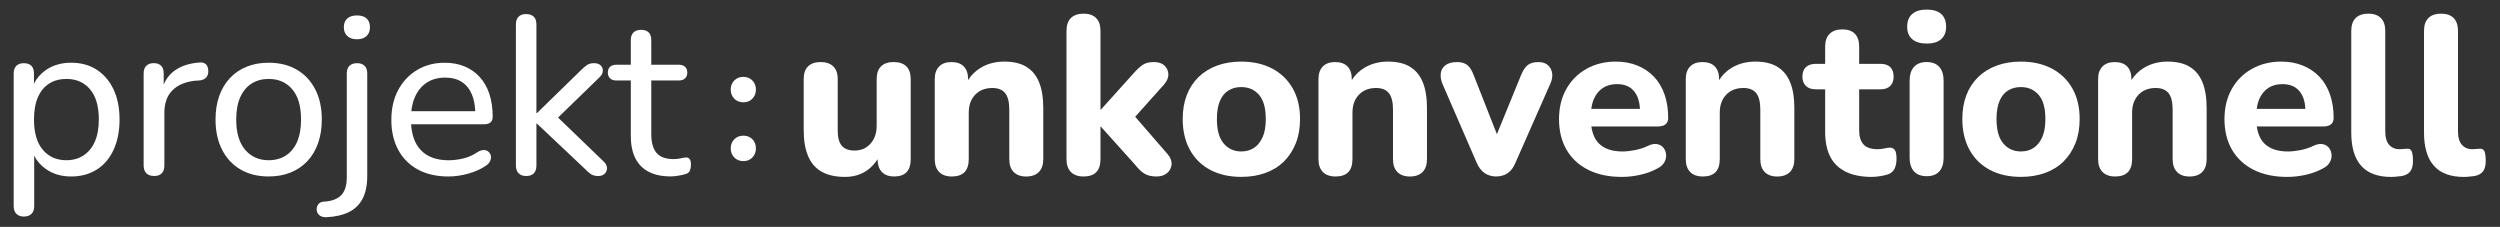 <?xml version="1.0" encoding="utf-8"?>
<svg xmlns="http://www.w3.org/2000/svg" data-name="Ebene 1" id="Ebene_1" viewBox="0 0 957.74 86.9">
  <rect x="0" y="0" width="957.74" height="86.9" fill="#333333" stroke="none"/>
  <defs>
    <style>
      .cls-1 {
        fill: #fff;
      }
    </style>
  </defs>
  <path class="cls-1" d="M284.81,51.98c-1.45,0-2.62.46-3.52,1.39-.9.93-1.35,2.09-1.35,3.48s.45,2.55,1.35,3.48c.9.93,2.07,1.39,3.52,1.39s2.53-.46,3.43-1.39c.9-.93,1.35-2.09,1.35-3.48s-.45-2.62-1.35-3.52c-.9-.9-2.04-1.35-3.43-1.35Z"/>
  <path class="cls-1" d="M284.81,29.45c-1.45,0-2.62.46-3.52,1.39-.9.93-1.35,2.09-1.35,3.48s.45,2.55,1.35,3.48c.9.93,2.07,1.39,3.52,1.39s2.53-.46,3.43-1.39c.9-.93,1.35-2.09,1.35-3.48s-.45-2.55-1.35-3.48c-.9-.93-2.04-1.39-3.43-1.39Z"/>
  <path class="cls-1" d="M37,26.66c-2.76-1.75-6.01-2.63-9.75-2.63s-7.05.95-9.75,2.85c-1.97,1.38-3.46,3.11-4.49,5.17v-3.87c0-1.32-.33-2.31-.99-2.98-.66-.66-1.63-.99-2.89-.99s-2.16.33-2.85.99c-.69.66-1.04,1.65-1.04,2.98v50.81c0,1.26.35,2.24,1.04,2.93.69.69,1.64,1.04,2.85,1.04s2.24-.34,2.93-1.04c.69-.69,1.04-1.67,1.04-2.93v-19.35c1.02,2.03,2.51,3.74,4.49,5.12,2.7,1.9,5.92,2.85,9.66,2.85s7-.88,9.79-2.63c2.79-1.75,4.95-4.28,6.47-7.59,1.52-3.31,2.29-7.17,2.29-11.6s-.78-8.35-2.33-11.6c-1.55-3.25-3.71-5.75-6.47-7.51ZM36.31,54.31c-1.03,2.3-2.49,4.05-4.36,5.26-1.87,1.21-4.04,1.81-6.51,1.81-3.8,0-6.82-1.34-9.06-4.01-2.24-2.67-3.36-6.54-3.36-11.6,0-3.39.5-6.24,1.51-8.54,1.01-2.3,2.44-4.04,4.31-5.22,1.87-1.18,4.07-1.77,6.6-1.77,3.8,0,6.82,1.32,9.06,3.97,2.24,2.65,3.36,6.5,3.36,11.56,0,3.39-.52,6.24-1.55,8.54Z"/>
  <path class="cls-1" d="M76.6,23.94c-3.85.23-7.05,1.24-9.58,3.02-1.89,1.33-3.32,3.12-4.31,5.37v-4.17c0-1.32-.33-2.31-.99-2.98-.66-.66-1.6-.99-2.8-.99s-2.16.33-2.85.99c-.69.66-1.04,1.65-1.04,2.98v35.2c0,1.32.34,2.33,1.04,3.02.69.69,1.7,1.04,3.02,1.04s2.23-.34,2.89-1.04c.66-.69.99-1.7.99-3.02v-20.19c0-3.62,1.02-6.47,3.06-8.54,2.04-2.07,4.96-3.31,8.76-3.71l1.55-.09c1.21-.11,2.1-.5,2.67-1.16.57-.66.83-1.54.78-2.63-.06-1.15-.37-1.97-.95-2.46-.58-.49-1.32-.7-2.24-.65Z"/>
  <path class="cls-1" d="M123.28,45.77c0-4.43-.83-8.27-2.5-11.52-1.67-3.25-4.03-5.77-7.07-7.55-3.05-1.78-6.64-2.67-10.78-2.67-3.11,0-5.91.5-8.41,1.51-2.5,1.01-4.64,2.46-6.43,4.36-1.78,1.9-3.15,4.18-4.1,6.86-.95,2.67-1.42,5.68-1.42,9.02,0,4.43.83,8.28,2.5,11.56,1.67,3.28,4.03,5.81,7.07,7.59,3.05,1.78,6.64,2.67,10.78,2.67,3.11,0,5.91-.5,8.41-1.51,2.5-1.01,4.64-2.46,6.43-4.36,1.78-1.9,3.15-4.2,4.1-6.9.95-2.7,1.42-5.72,1.42-9.06ZM113.83,54.31c-1.01,2.3-2.45,4.05-4.31,5.26-1.87,1.21-4.07,1.81-6.6,1.81-3.74,0-6.74-1.34-9.02-4.01-2.27-2.67-3.41-6.54-3.41-11.6,0-3.39.52-6.24,1.55-8.54,1.03-2.3,2.49-4.04,4.36-5.22,1.87-1.18,4.04-1.77,6.51-1.77,3.8,0,6.82,1.32,9.06,3.97,2.24,2.65,3.36,6.5,3.36,11.56,0,3.39-.5,6.24-1.51,8.54Z"/>
  <path class="cls-1" d="M136.82,24.2c-1.27,0-2.24.33-2.93.99-.69.66-1.04,1.65-1.04,2.98v39.77c0,3.11-.72,5.39-2.16,6.86-1.44,1.47-3.68,2.29-6.73,2.46-.75.06-1.34.3-1.77.73-.43.43-.7.95-.82,1.55-.11.6-.06,1.21.17,1.81.23.6.66,1.08,1.29,1.42.63.34,1.41.49,2.33.43,3.39-.17,6.24-.83,8.54-1.98,2.3-1.15,4.04-2.86,5.22-5.13,1.18-2.27,1.77-5.19,1.77-8.76V28.17c0-1.32-.34-2.31-1.04-2.98-.69-.66-1.64-.99-2.85-.99Z"/>
  <path class="cls-1" d="M136.73,5.91c-1.55,0-2.78.39-3.67,1.16-.89.78-1.34,1.91-1.34,3.41,0,1.38.44,2.49,1.34,3.32.89.83,2.11,1.25,3.67,1.25s2.85-.42,3.71-1.25c.86-.83,1.29-1.94,1.29-3.32,0-1.5-.43-2.63-1.29-3.41-.86-.78-2.1-1.16-3.71-1.16Z"/>
  <path class="cls-1" d="M187.93,46.85c.55-.49.82-1.19.82-2.11,0-3.22-.42-6.11-1.25-8.67-.83-2.56-2.06-4.73-3.67-6.51-1.61-1.78-3.55-3.15-5.82-4.1-2.27-.95-4.82-1.42-7.64-1.42-3.97,0-7.49.92-10.57,2.76-3.08,1.84-5.49,4.4-7.25,7.68-1.76,3.28-2.63,7.1-2.63,11.47s.89,8.27,2.67,11.52c1.78,3.25,4.3,5.75,7.55,7.51,3.25,1.76,7.15,2.63,11.69,2.63,2.42,0,4.93-.36,7.55-1.08,2.62-.72,4.87-1.74,6.77-3.06.8-.52,1.35-1.12,1.64-1.81.29-.69.37-1.34.26-1.94-.12-.6-.4-1.12-.86-1.55-.46-.43-1.05-.66-1.77-.69-.72-.03-1.51.22-2.37.73-1.78,1.21-3.64,2.04-5.56,2.5-1.93.46-3.81.69-5.65.69-4.66,0-8.23-1.32-10.7-3.97-2.16-2.31-3.38-5.59-3.65-9.83h28.06c1.04,0,1.82-.24,2.37-.73ZM157.58,42.58c.21-2,.68-3.83,1.41-5.48,1.04-2.33,2.53-4.14,4.49-5.43,1.95-1.29,4.31-1.94,7.07-1.94,2.53,0,4.64.55,6.34,1.64,1.7,1.09,2.99,2.69,3.88,4.79.77,1.81,1.18,3.96,1.29,6.43h-24.49Z"/>
  <path class="cls-1" d="M213.79,45.03l15.94-15.48c.8-.8,1.21-1.62,1.21-2.46s-.29-1.52-.86-2.07c-.58-.55-1.41-.82-2.5-.82s-1.98.23-2.67.69c-.69.46-1.47,1.12-2.33,1.98l-16.91,16.48h-.17V9.36c0-1.32-.34-2.31-1.04-2.98-.69-.66-1.67-.99-2.93-.99s-2.16.33-2.85.99c-.69.66-1.04,1.65-1.04,2.98v54.01c0,1.32.34,2.33,1.04,3.02.69.69,1.64,1.04,2.85,1.04,2.64,0,3.97-1.35,3.97-4.05v-16.05h.17l18.29,17.25c.92.98,1.74,1.7,2.46,2.16.72.46,1.65.69,2.8.69.98,0,1.77-.27,2.37-.82.6-.55.92-1.25.95-2.11.03-.86-.36-1.7-1.16-2.5l-17.58-16.96Z"/>
  <path class="cls-1" d="M262.78,60.35c-.58,0-1.24.1-1.98.3-.75.2-1.67.3-2.76.3-3.05,0-5.23-.8-6.56-2.42-1.32-1.61-1.98-4-1.98-7.16v-20.53h10.44c1.09,0,1.93-.27,2.5-.82.57-.55.86-1.28.86-2.2,0-.98-.29-1.73-.86-2.24-.58-.52-1.41-.78-2.5-.78h-10.44v-9.4c0-1.32-.33-2.31-.99-2.98-.66-.66-1.63-.99-2.89-.99s-2.24.33-2.93.99c-.69.66-1.03,1.65-1.03,2.98v9.4h-5.52c-1.04,0-1.84.26-2.42.78-.57.52-.86,1.27-.86,2.24,0,.92.29,1.65.86,2.2.57.55,1.38.82,2.42.82h5.52v21.22c0,3.34.56,6.16,1.68,8.45,1.12,2.3,2.82,4.05,5.09,5.26,2.27,1.21,5.1,1.81,8.5,1.81.92,0,1.96-.1,3.11-.3,1.15-.2,2.07-.42,2.76-.65.75-.23,1.25-.68,1.51-1.34.26-.66.39-1.39.39-2.2,0-1.09-.19-1.84-.56-2.24-.37-.4-.82-.57-1.34-.52Z"/>
  <path class="cls-1" d="M342.32,23.77c-2.07,0-3.67.55-4.79,1.64-1.12,1.09-1.68,2.73-1.68,4.92v17.77c0,2.88-.79,5.19-2.37,6.94-1.58,1.76-3.61,2.63-6.08,2.63-2.24,0-3.88-.62-4.92-1.85-1.04-1.24-1.55-3.12-1.55-5.65v-19.84c0-2.19-.58-3.82-1.73-4.92-1.15-1.09-2.76-1.64-4.83-1.64s-3.67.55-4.79,1.64c-1.12,1.09-1.68,2.73-1.68,4.92v19.5c0,3.97.56,7.29,1.68,9.96,1.12,2.67,2.86,4.67,5.22,6,2.36,1.32,5.32,1.98,8.89,1.98,3.22,0,6.01-.81,8.37-2.42,1.65-1.13,3.03-2.59,4.14-4.36,0,2.11.55,3.74,1.64,4.88,1.09,1.15,2.67,1.73,4.75,1.73,4.2,0,6.3-2.21,6.3-6.64v-30.63c0-2.19-.56-3.82-1.68-4.92-1.12-1.09-2.75-1.64-4.87-1.64Z"/>
  <path class="cls-1" d="M393.13,25.54c-2.19-1.29-4.98-1.94-8.37-1.94s-6.31.76-8.93,2.29c-2.05,1.2-3.7,2.8-4.96,4.79v-.35c0-2.13-.55-3.75-1.64-4.87-1.09-1.12-2.67-1.68-4.75-1.68s-3.58.56-4.7,1.68c-1.12,1.12-1.68,2.75-1.68,4.87v30.63c0,2.13.56,3.77,1.68,4.92,1.12,1.15,2.75,1.73,4.87,1.73,4.31,0,6.47-2.21,6.47-6.64v-17.77c0-2.88.82-5.18,2.46-6.9,1.64-1.73,3.84-2.59,6.6-2.59,2.19,0,3.81.65,4.87,1.94,1.06,1.29,1.6,3.41,1.6,6.34v18.98c0,2.13.56,3.77,1.68,4.92,1.12,1.15,2.72,1.73,4.79,1.73s3.75-.58,4.87-1.73c1.12-1.15,1.68-2.79,1.68-4.92v-19.58c0-4.02-.55-7.35-1.64-9.96-1.09-2.62-2.73-4.57-4.92-5.87Z"/>
  <path class="cls-1" d="M434.89,44.73l11.03-12.33c1.15-1.32,1.71-2.63,1.68-3.93-.03-1.29-.52-2.4-1.47-3.32-.95-.92-2.32-1.38-4.1-1.38s-3.21.36-4.27,1.08c-1.07.72-2.23,1.8-3.49,3.23l-12.51,13.89h-.17V11.87c0-2.19-.56-3.84-1.68-4.96-1.12-1.12-2.72-1.68-4.79-1.68s-3.75.56-4.87,1.68c-1.12,1.12-1.68,2.78-1.68,4.96v49.09c0,2.13.56,3.77,1.68,4.92,1.12,1.15,2.75,1.73,4.87,1.73,4.31,0,6.47-2.21,6.47-6.64v-12.42h.17l13.03,14.49c1.21,1.55,2.4,2.7,3.58,3.45,1.18.75,2.75,1.12,4.7,1.12,1.61,0,2.93-.42,3.97-1.25,1.03-.83,1.62-1.91,1.77-3.24.14-1.32-.33-2.64-1.42-3.97l-12.5-14.41Z"/>
  <path class="cls-1" d="M487.38,26.27c-3.37-1.78-7.32-2.67-11.86-2.67-3.39,0-6.47.5-9.23,1.51-2.76,1.01-5.13,2.47-7.12,4.4-1.98,1.93-3.49,4.24-4.53,6.94-1.04,2.7-1.55,5.75-1.55,9.14,0,4.54.92,8.48,2.76,11.82,1.84,3.34,4.44,5.9,7.81,7.68,3.36,1.78,7.32,2.67,11.86,2.67,3.39,0,6.48-.5,9.27-1.51,2.79-1.01,5.16-2.49,7.12-4.44,1.96-1.95,3.46-4.28,4.53-6.99,1.06-2.7,1.6-5.78,1.6-9.23,0-4.54-.94-8.45-2.8-11.73-1.87-3.28-4.49-5.81-7.85-7.59ZM483.71,52.54c-.81,1.81-1.9,3.18-3.28,4.1-1.38.92-3.02,1.38-4.92,1.38-2.76,0-5-1.02-6.73-3.06-1.73-2.04-2.59-5.16-2.59-9.36,0-2.82.39-5.13,1.16-6.94.78-1.81,1.87-3.15,3.28-4.01,1.41-.86,3.03-1.29,4.88-1.29,2.82,0,5.09.99,6.82,2.98,1.72,1.98,2.59,5.08,2.59,9.27,0,2.82-.4,5.13-1.21,6.94Z"/>
  <path class="cls-1" d="M540.13,25.54c-2.19-1.29-4.98-1.94-8.37-1.94s-6.31.76-8.93,2.29c-2.05,1.2-3.7,2.8-4.96,4.79v-.35c0-2.13-.55-3.75-1.64-4.87-1.09-1.12-2.67-1.68-4.75-1.68s-3.58.56-4.7,1.68c-1.12,1.12-1.68,2.75-1.68,4.87v30.63c0,2.13.56,3.77,1.68,4.92,1.12,1.15,2.75,1.73,4.87,1.73,4.31,0,6.47-2.21,6.47-6.64v-17.77c0-2.88.82-5.18,2.46-6.9,1.64-1.73,3.84-2.59,6.6-2.59,2.19,0,3.81.65,4.87,1.94,1.06,1.29,1.6,3.41,1.6,6.34v18.98c0,2.13.56,3.77,1.68,4.92,1.12,1.15,2.72,1.73,4.79,1.73s3.75-.58,4.87-1.73c1.12-1.15,1.68-2.79,1.68-4.92v-19.58c0-4.02-.55-7.35-1.64-9.96-1.09-2.62-2.73-4.57-4.92-5.87Z"/>
  <path class="cls-1" d="M592.98,24.94c-.89-.78-2.09-1.16-3.58-1.16-1.73,0-3.08.36-4.06,1.08-.98.72-1.87,2.06-2.67,4.01l-9.21,22.53-8.83-22.44c-.75-2.01-1.61-3.38-2.59-4.1-.98-.72-2.24-1.08-3.8-1.08-1.9,0-3.38.39-4.44,1.16-1.06.78-1.68,1.81-1.85,3.11-.17,1.29.06,2.69.69,4.18l13.03,30.02c.75,1.78,1.75,3.12,3.02,4.01,1.26.89,2.73,1.34,4.4,1.34,1.78,0,3.29-.43,4.53-1.29,1.24-.86,2.23-2.21,2.98-4.05l13.29-30.11c.69-1.49.93-2.88.73-4.14-.2-1.26-.75-2.29-1.64-3.06Z"/>
  <path class="cls-1" d="M638.05,47.63c.69-.55,1.03-1.37,1.03-2.46,0-3.28-.46-6.25-1.38-8.93-.92-2.67-2.27-4.95-4.05-6.82-1.78-1.87-3.91-3.31-6.38-4.31-2.47-1.01-5.23-1.51-8.28-1.51-4.2,0-7.95.94-11.26,2.8-3.31,1.87-5.88,4.46-7.72,7.76-1.84,3.31-2.76,7.15-2.76,11.52s.96,8.38,2.89,11.69c1.93,3.31,4.69,5.87,8.28,7.68,3.59,1.81,7.89,2.72,12.9,2.72,2.3,0,4.67-.27,7.12-.82,2.44-.55,4.64-1.37,6.6-2.46,1.21-.63,2.07-1.42,2.59-2.37.52-.95.73-1.91.65-2.89-.09-.98-.42-1.84-.99-2.59-.58-.75-1.38-1.22-2.42-1.42-1.04-.2-2.21.01-3.54.65-1.55.75-3.22,1.29-5,1.64-1.78.34-3.36.52-4.74.52-4.03,0-7.06-1.04-9.1-3.11-1.51-1.53-2.45-3.69-2.85-6.47h25.41c1.32,0,2.33-.27,3.02-.82ZM609.61,41.72c.19-1.4.51-2.67,1-3.8.8-1.84,1.95-3.25,3.45-4.23,1.5-.98,3.31-1.47,5.44-1.47,1.9,0,3.49.4,4.79,1.21,1.29.81,2.29,2,2.98,3.58.57,1.3.89,2.88.99,4.7h-18.64Z"/>
  <path class="cls-1" d="M680.84,25.54c-2.19-1.29-4.98-1.94-8.37-1.94s-6.31.76-8.93,2.29c-2.06,1.2-3.7,2.8-4.96,4.79v-.35c0-2.13-.55-3.75-1.64-4.87-1.09-1.12-2.67-1.68-4.75-1.68s-3.58.56-4.7,1.68c-1.12,1.12-1.68,2.75-1.68,4.87v30.63c0,2.13.56,3.77,1.68,4.92,1.12,1.15,2.75,1.73,4.87,1.73,4.31,0,6.47-2.21,6.47-6.64v-17.77c0-2.88.82-5.18,2.46-6.9,1.64-1.73,3.84-2.59,6.6-2.59,2.19,0,3.81.65,4.88,1.94,1.06,1.29,1.6,3.41,1.6,6.34v18.98c0,2.13.56,3.77,1.68,4.92,1.12,1.15,2.72,1.73,4.79,1.73s3.75-.58,4.88-1.73c1.12-1.15,1.68-2.79,1.68-4.92v-19.58c0-4.02-.55-7.35-1.64-9.96-1.09-2.62-2.73-4.57-4.92-5.87Z"/>
  <path class="cls-1" d="M723.8,56.56c-.63.06-1.32.17-2.07.34-.75.17-1.55.26-2.42.26-2.47,0-4.27-.6-5.39-1.81-1.12-1.21-1.68-3.02-1.68-5.44v-15.7h8.2c1.61,0,2.85-.43,3.71-1.29s1.29-2.04,1.29-3.54c0-1.61-.43-2.83-1.29-3.67-.86-.83-2.1-1.25-3.71-1.25h-8.2v-6.56c0-2.19-.55-3.84-1.64-4.96-1.09-1.12-2.7-1.68-4.83-1.68s-3.68.56-4.83,1.68c-1.15,1.12-1.73,2.78-1.73,4.96v6.56h-3.62c-1.61,0-2.86.42-3.75,1.25-.89.83-1.34,2.06-1.34,3.67,0,1.5.45,2.67,1.34,3.54s2.14,1.29,3.75,1.29h3.62v16.22c0,3.85.65,7.05,1.94,9.58,1.29,2.53,3.28,4.46,5.95,5.78,2.67,1.32,6,1.98,9.96,1.98.92,0,2.03-.1,3.32-.3,1.29-.2,2.31-.45,3.06-.73,1.15-.46,1.95-1.21,2.42-2.24.46-1.04.69-2.24.69-3.62,0-1.84-.26-3.03-.78-3.58-.52-.55-1.18-.79-1.98-.73Z"/>
  <path class="cls-1" d="M738.12,23.77c-2.13,0-3.75.62-4.87,1.85-1.12,1.24-1.68,3.01-1.68,5.31v29.5c0,2.24.56,3.98,1.68,5.22,1.12,1.24,2.75,1.85,4.87,1.85s3.74-.62,4.83-1.85c1.09-1.24,1.64-2.98,1.64-5.22v-29.5c0-2.3-.56-4.07-1.68-5.31-1.12-1.24-2.72-1.85-4.79-1.85Z"/>
  <path class="cls-1" d="M743.65,5.35c-1.27-1.12-3.11-1.68-5.52-1.68s-4.27.56-5.56,1.68c-1.29,1.12-1.94,2.75-1.94,4.87s.65,3.67,1.94,4.79c1.29,1.12,3.15,1.68,5.56,1.68s4.25-.56,5.52-1.68c1.26-1.12,1.9-2.72,1.9-4.79s-.63-3.75-1.9-4.87Z"/>
  <path class="cls-1" d="M786.05,26.27c-3.37-1.78-7.32-2.67-11.86-2.67-3.39,0-6.47.5-9.23,1.51-2.76,1.01-5.13,2.47-7.12,4.4-1.98,1.93-3.49,4.24-4.53,6.94-1.03,2.7-1.55,5.75-1.55,9.14,0,4.54.92,8.48,2.76,11.82,1.84,3.34,4.44,5.9,7.81,7.68,3.36,1.78,7.32,2.67,11.86,2.67,3.39,0,6.48-.5,9.27-1.51,2.79-1.01,5.16-2.49,7.12-4.44,1.95-1.95,3.46-4.28,4.53-6.99,1.06-2.7,1.6-5.78,1.6-9.23,0-4.54-.94-8.45-2.8-11.73-1.87-3.28-4.49-5.81-7.85-7.59ZM782.38,52.54c-.81,1.81-1.9,3.18-3.28,4.1-1.38.92-3.02,1.38-4.92,1.38-2.76,0-5-1.02-6.73-3.06-1.73-2.04-2.59-5.16-2.59-9.36,0-2.82.39-5.13,1.16-6.94.78-1.81,1.87-3.15,3.28-4.01,1.41-.86,3.03-1.29,4.87-1.29,2.82,0,5.09.99,6.82,2.98,1.73,1.98,2.59,5.08,2.59,9.27,0,2.82-.4,5.13-1.21,6.94Z"/>
  <path class="cls-1" d="M838.8,25.54c-2.19-1.29-4.98-1.94-8.37-1.94s-6.31.76-8.93,2.29c-2.05,1.2-3.7,2.8-4.96,4.79v-.35c0-2.13-.55-3.75-1.64-4.87-1.09-1.12-2.67-1.68-4.74-1.68s-3.58.56-4.7,1.68c-1.12,1.12-1.68,2.75-1.68,4.87v30.63c0,2.13.56,3.77,1.68,4.92,1.12,1.15,2.75,1.73,4.87,1.73,4.31,0,6.47-2.21,6.47-6.64v-17.77c0-2.88.82-5.18,2.46-6.9,1.64-1.73,3.84-2.59,6.6-2.59,2.19,0,3.81.65,4.87,1.94,1.06,1.29,1.6,3.41,1.6,6.34v18.98c0,2.13.56,3.77,1.68,4.92,1.12,1.15,2.72,1.73,4.79,1.73s3.75-.58,4.87-1.73c1.12-1.15,1.68-2.79,1.68-4.92v-19.58c0-4.02-.55-7.35-1.64-9.96-1.09-2.62-2.73-4.57-4.92-5.87Z"/>
  <path class="cls-1" d="M892.98,47.63c.69-.55,1.03-1.37,1.03-2.46,0-3.28-.46-6.25-1.38-8.93-.92-2.67-2.27-4.95-4.05-6.82-1.78-1.87-3.91-3.31-6.38-4.31-2.47-1.01-5.23-1.51-8.28-1.51-4.2,0-7.95.94-11.26,2.8-3.31,1.87-5.88,4.46-7.72,7.76-1.84,3.31-2.76,7.15-2.76,11.52s.96,8.38,2.89,11.69c1.93,3.31,4.69,5.87,8.28,7.68,3.59,1.81,7.89,2.72,12.9,2.72,2.3,0,4.67-.27,7.12-.82,2.44-.55,4.64-1.37,6.6-2.46,1.21-.63,2.07-1.42,2.59-2.37.52-.95.73-1.91.65-2.89-.09-.98-.42-1.84-.99-2.59-.58-.75-1.38-1.22-2.42-1.42-1.04-.2-2.21.01-3.54.65-1.55.75-3.22,1.29-5,1.64-1.78.34-3.36.52-4.74.52-4.03,0-7.06-1.04-9.1-3.11-1.51-1.53-2.45-3.69-2.85-6.47h25.41c1.32,0,2.33-.27,3.02-.82ZM864.54,41.72c.19-1.4.51-2.67,1-3.8.8-1.84,1.95-3.25,3.45-4.23,1.49-.98,3.31-1.47,5.43-1.47,1.9,0,3.49.4,4.79,1.21,1.29.81,2.29,2,2.98,3.58.57,1.3.89,2.88.99,4.7h-18.64Z"/>
  <path class="cls-1" d="M921.88,56.99c-.46,0-.89.03-1.29.09-.4.06-.83.09-1.29.09-1.67,0-3.01-.56-4.01-1.68-1.01-1.12-1.51-2.86-1.51-5.22V11.87c0-2.19-.56-3.84-1.68-4.96-1.12-1.12-2.72-1.68-4.79-1.68s-3.75.56-4.87,1.68c-1.12,1.12-1.68,2.78-1.68,4.96v38.91c0,5.64,1.26,9.88,3.8,12.73,2.53,2.85,6.35,4.27,11.47,4.27.69,0,1.41-.04,2.16-.13.75-.09,1.41-.16,1.98-.22,1.44-.29,2.5-.88,3.19-1.77.69-.89,1.04-2.2,1.04-3.93,0-1.95-.19-3.26-.56-3.93-.37-.66-1.02-.93-1.94-.82Z"/>
  <path class="cls-1" d="M951.69,57.81c-.37-.66-1.02-.93-1.94-.82-.46,0-.89.03-1.29.09-.4.06-.83.09-1.29.09-1.67,0-3.01-.56-4.01-1.68-1.01-1.12-1.51-2.86-1.51-5.22V11.87c0-2.19-.56-3.84-1.68-4.96-1.12-1.12-2.72-1.68-4.79-1.68s-3.75.56-4.87,1.68c-1.12,1.12-1.68,2.78-1.68,4.96v38.91c0,5.64,1.26,9.88,3.8,12.73,2.53,2.85,6.35,4.27,11.47,4.27.69,0,1.41-.04,2.16-.13.75-.09,1.41-.16,1.98-.22,1.44-.29,2.5-.88,3.19-1.77.69-.89,1.04-2.2,1.04-3.93,0-1.95-.19-3.26-.56-3.93Z"/>
</svg>